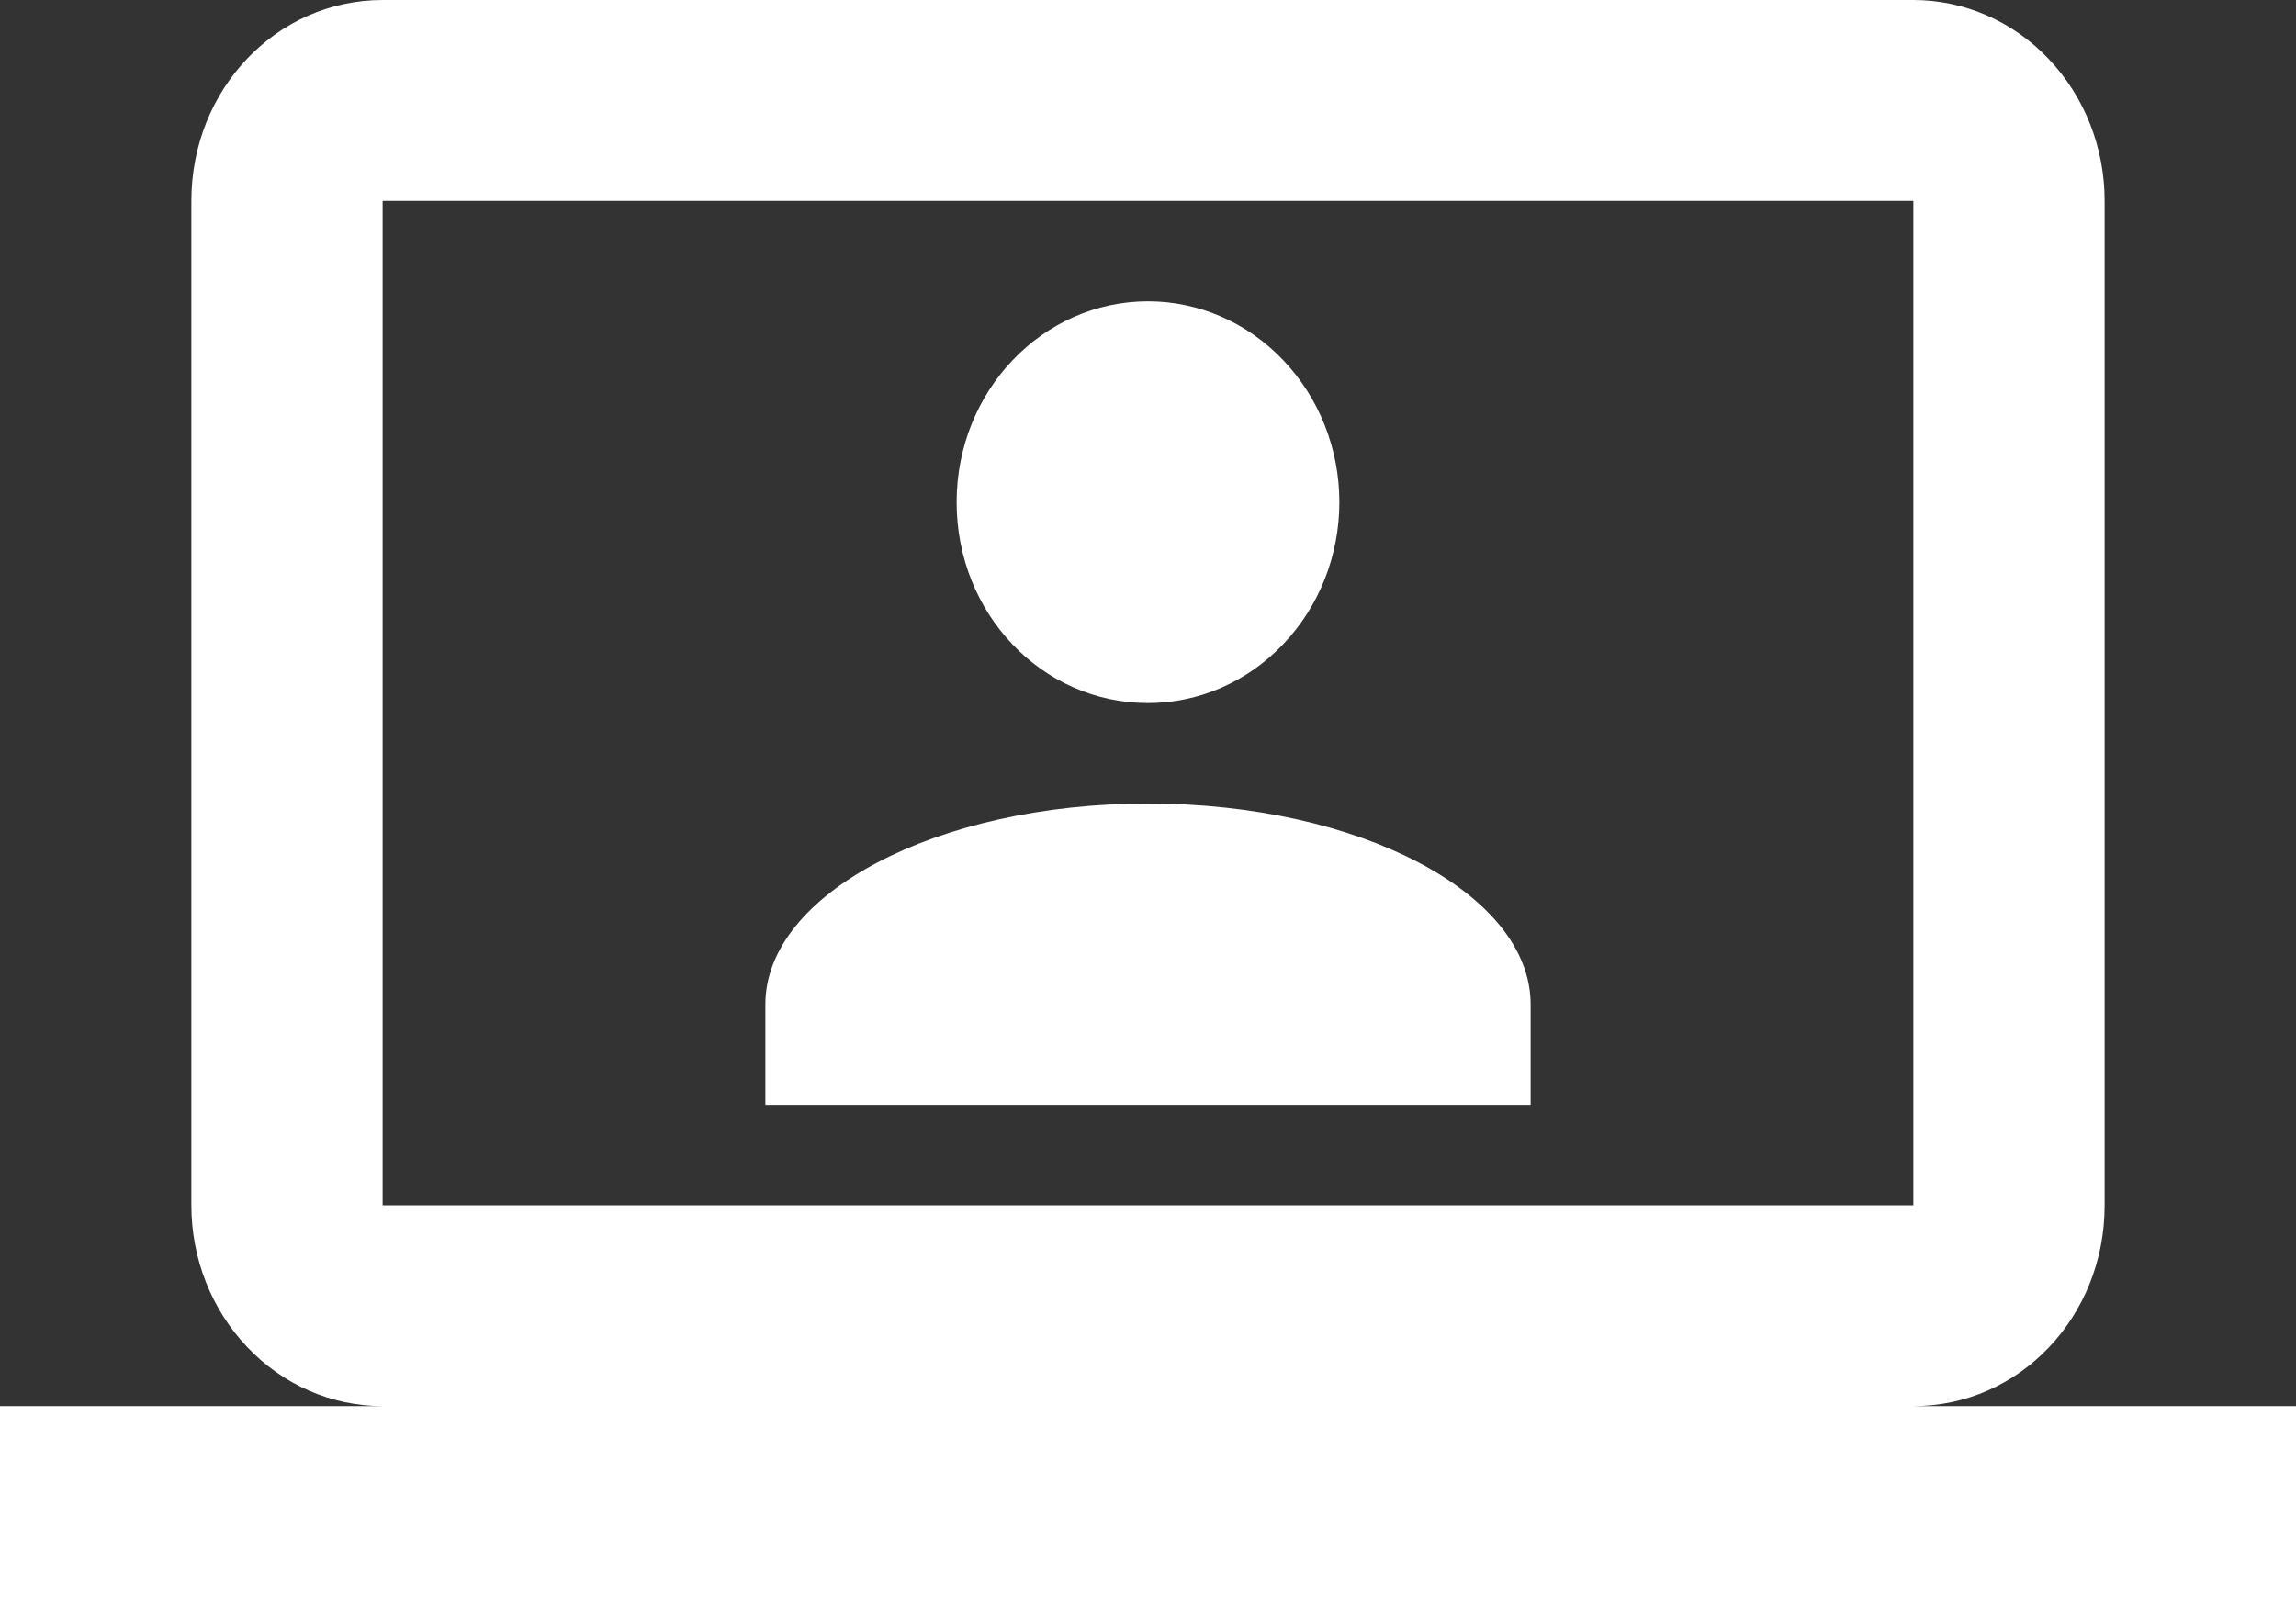 <svg width="20" height="14" viewBox="0 0 20 14" fill="none" xmlns="http://www.w3.org/2000/svg">
<rect x="0" y="0" width="20" height="14" fill="#333333" stroke="none"/>
<path d="M16.667 0C17.109 0 17.533 0.184 17.845 0.513C18.158 0.841 18.333 1.286 18.333 1.75V10.5C18.333 11.471 17.592 12.25 16.667 12.25H20V14H0V12.25H3.333C2.891 12.25 2.467 12.066 2.155 11.737C1.842 11.409 1.667 10.964 1.667 10.5V1.75C1.667 0.779 2.408 0 3.333 0H16.667ZM16.667 1.75H3.333V10.5H16.667V1.75ZM10 7C11.842 7 13.333 7.787 13.333 8.75V9.625H6.667V8.75C6.667 7.787 8.158 7 10 7ZM10 2.625C10.442 2.625 10.866 2.809 11.178 3.138C11.491 3.466 11.667 3.911 11.667 4.375C11.667 4.839 11.491 5.284 11.178 5.612C10.866 5.941 10.442 6.125 10 6.125C9.075 6.125 8.333 5.346 8.333 4.375C8.333 3.404 9.083 2.625 10 2.625Z" fill="white"/>
</svg>
